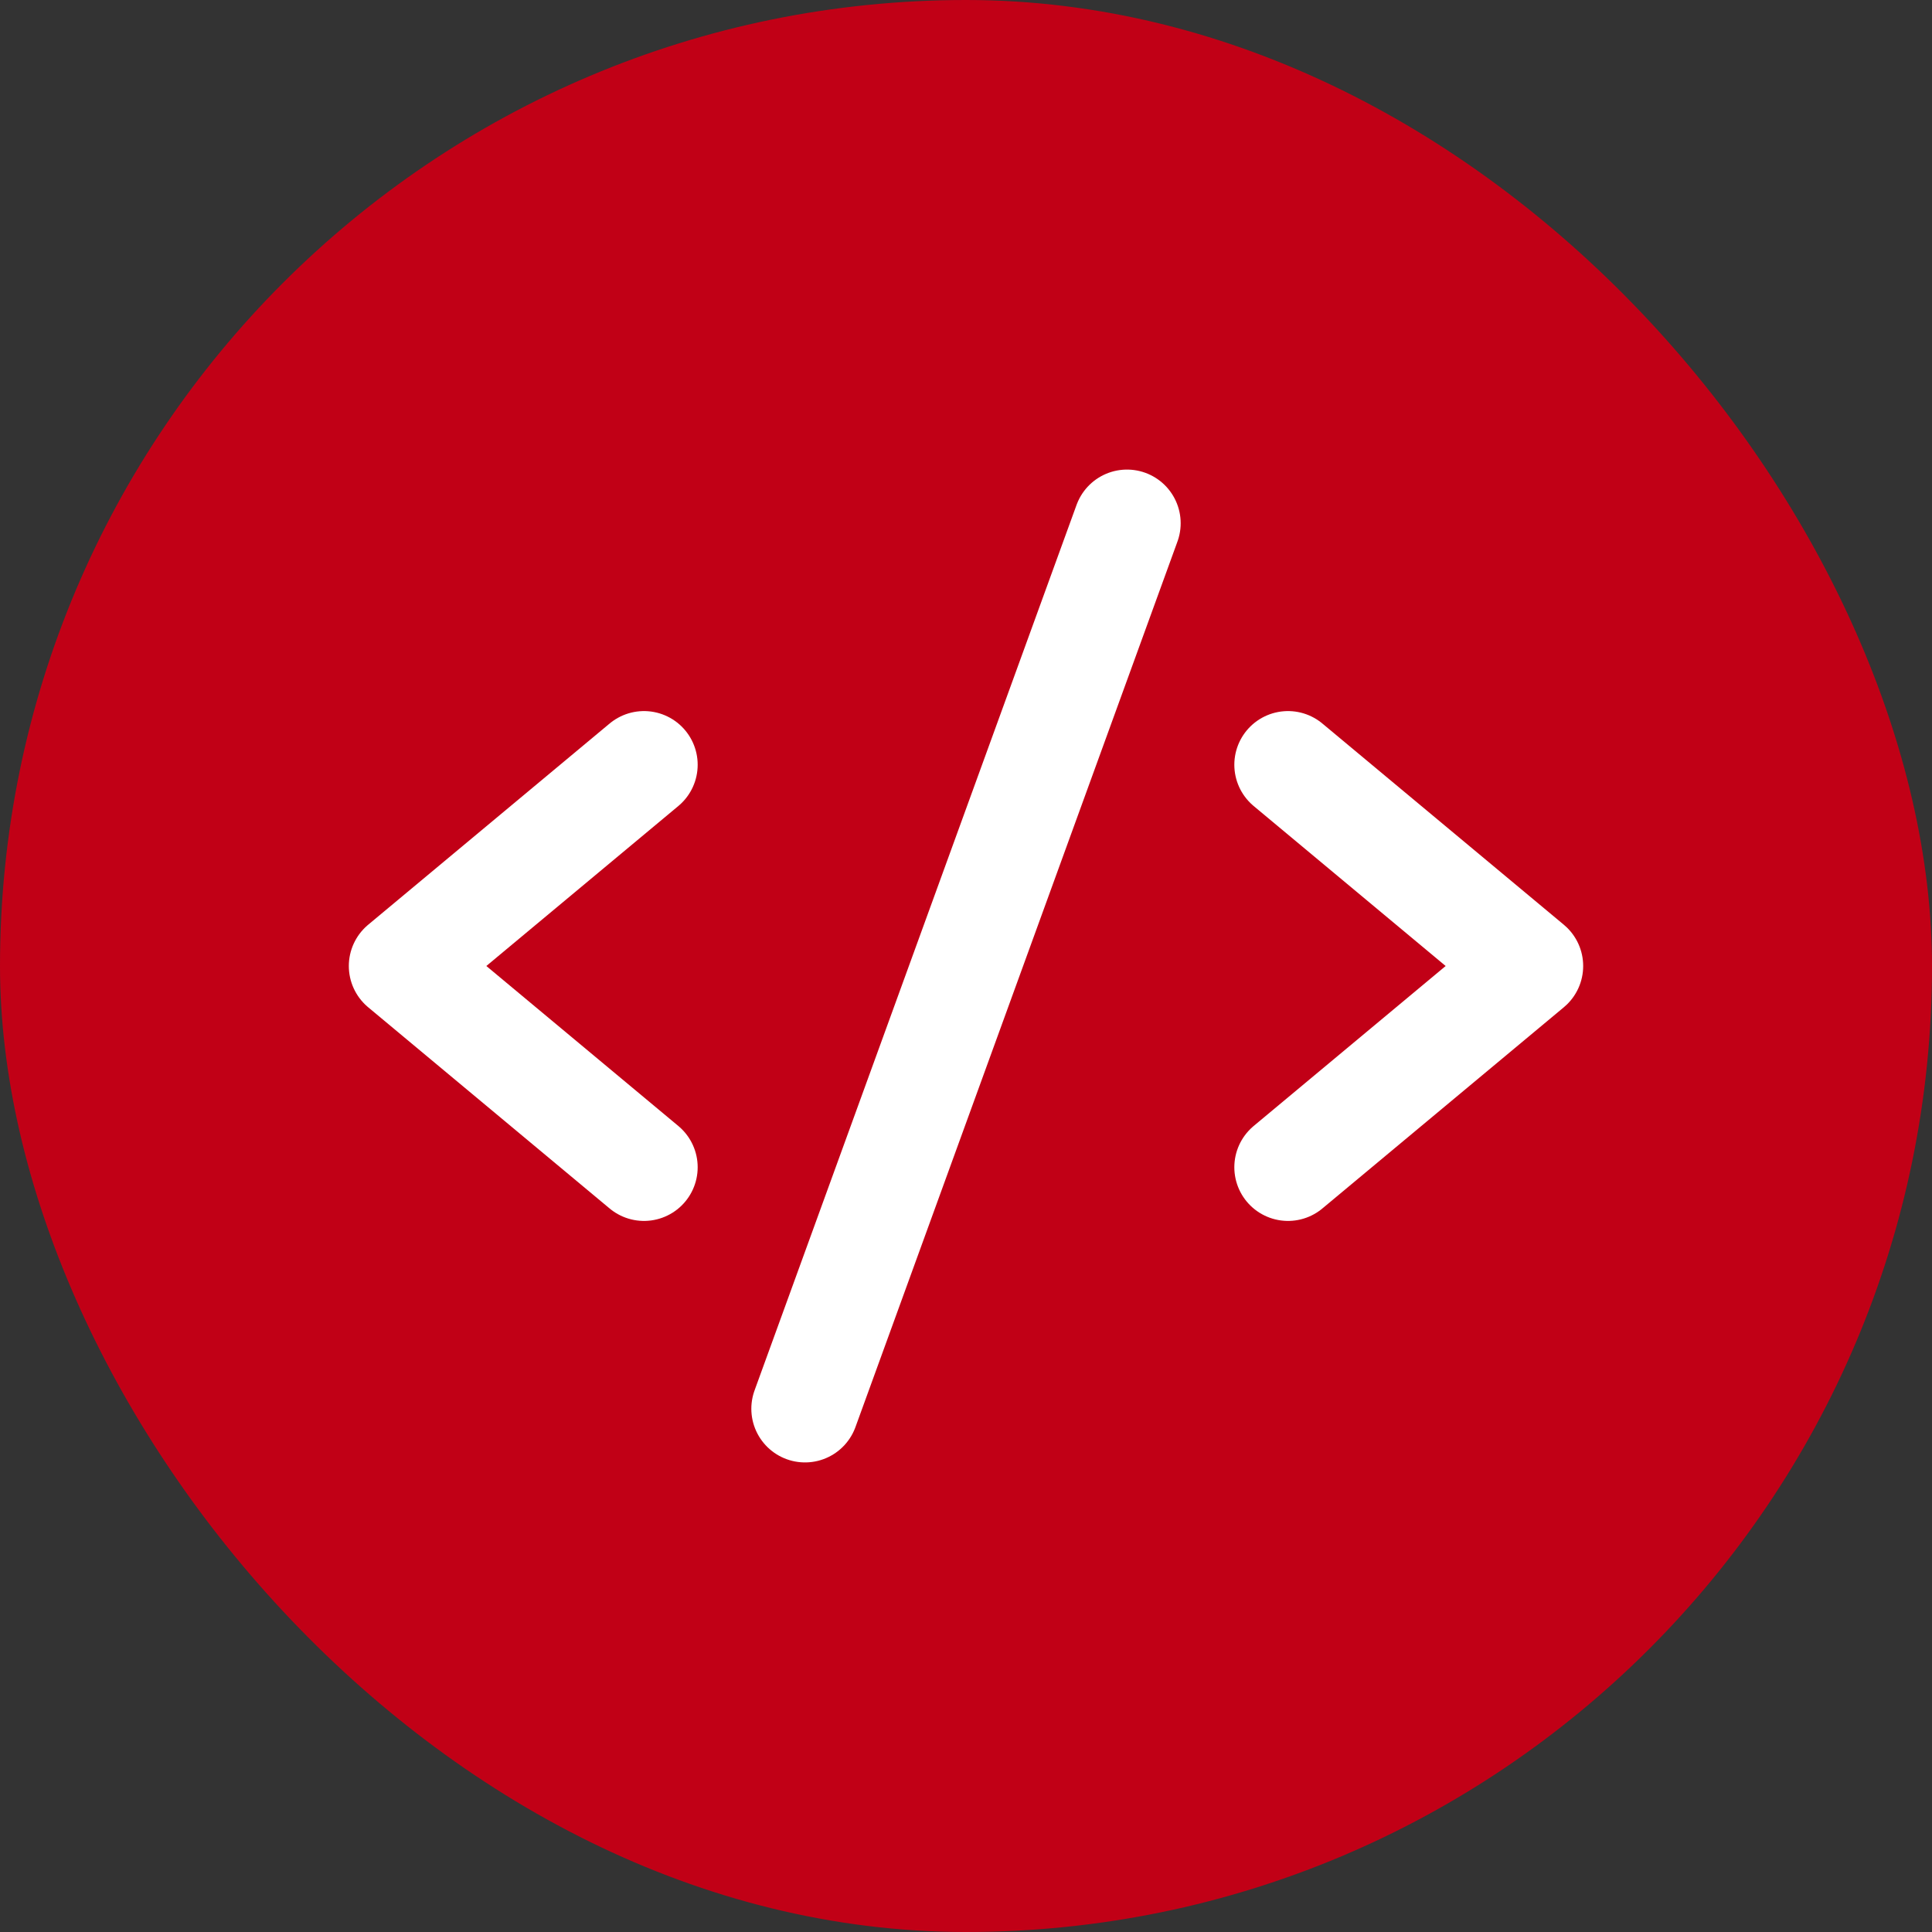 <svg xmlns="http://www.w3.org/2000/svg" width="48" height="48" viewBox="0 0 48 48" fill="none"><rect x="0" y="0" width="48" height="48" fill="#333333" stroke="none"/><rect width="48" height="48" rx="24" fill="#c10016"></rect><path d="M16 19L10 24L16 29" stroke="white" stroke-width="2.667" stroke-linecap="round" stroke-linejoin="round"></path><path d="M32 19L38 24L32 29" stroke="white" stroke-width="2.667" stroke-linecap="round" stroke-linejoin="round"></path><path d="M28 13L20 35" stroke="white" stroke-width="2.667" stroke-linecap="round" stroke-linejoin="round"></path></svg>